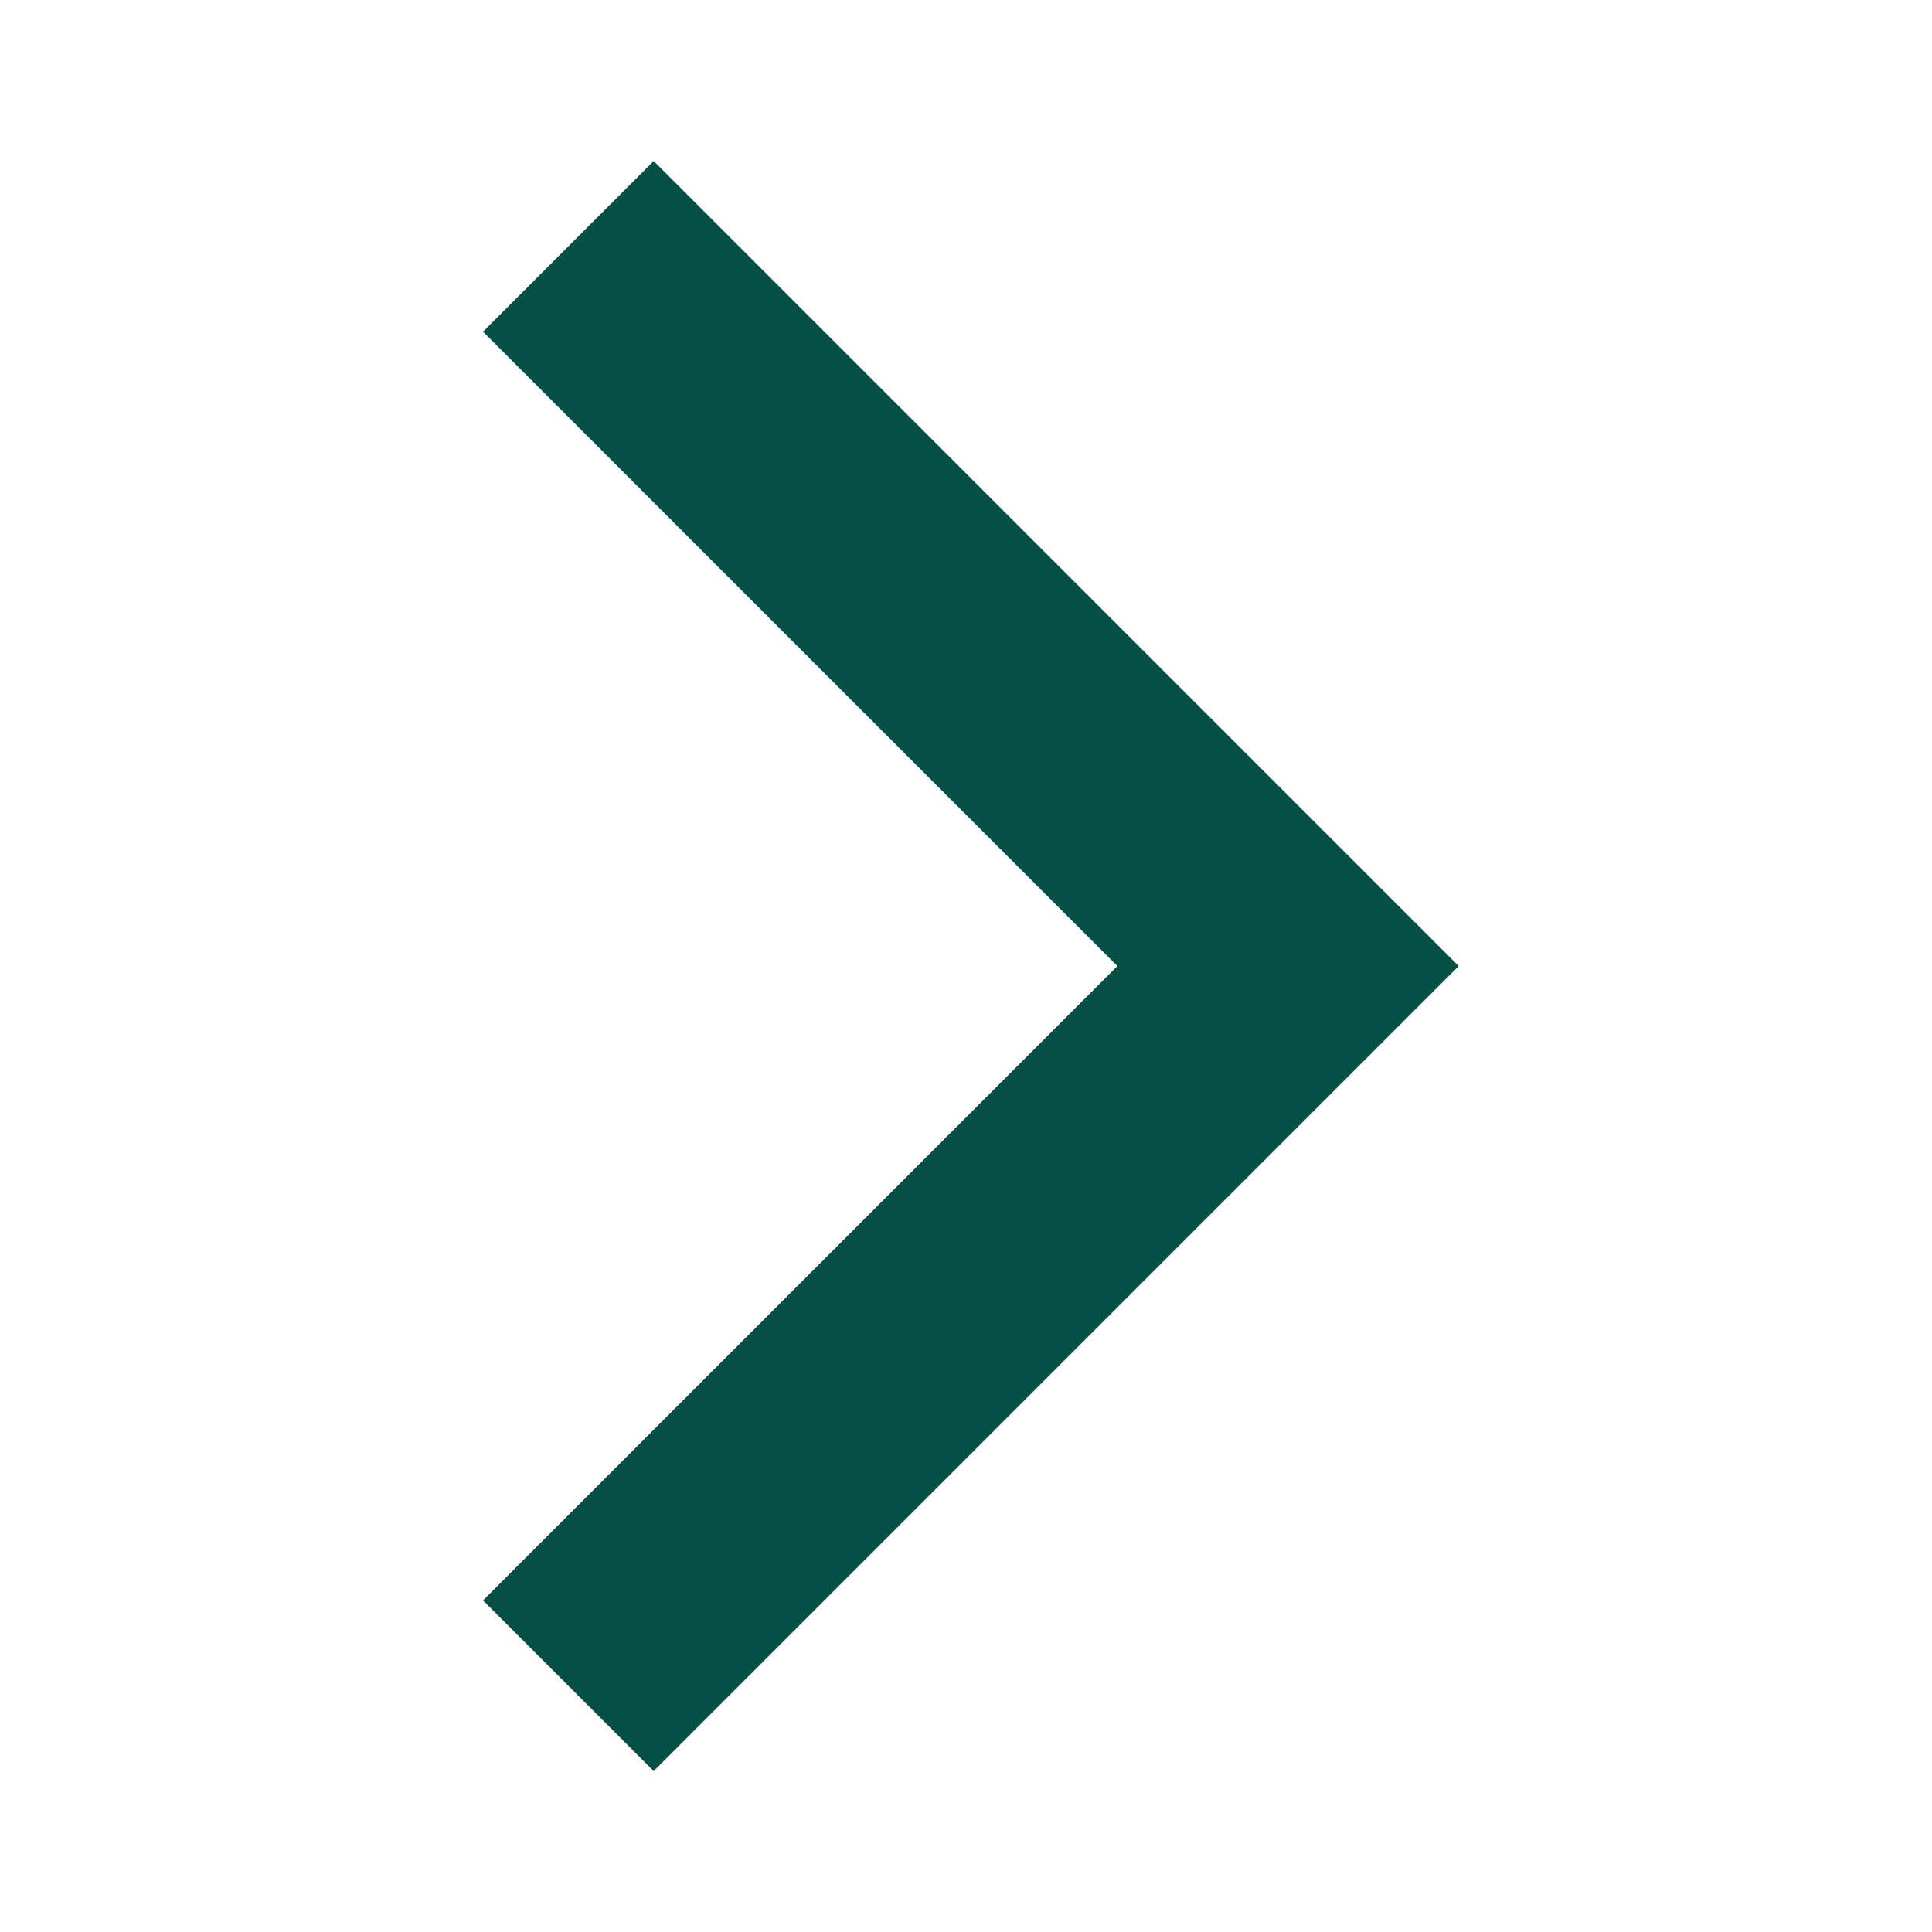 <svg width="53" height="53" viewBox="0 0 53 53" fill="none" xmlns="http://www.w3.org/2000/svg">
<path d="M13.25 9.1L30.652 26.501L13.25 43.903L17.932 48.585L40.015 26.501L17.932 4.418L13.25 9.1Z" fill="#065045"/>
</svg>
